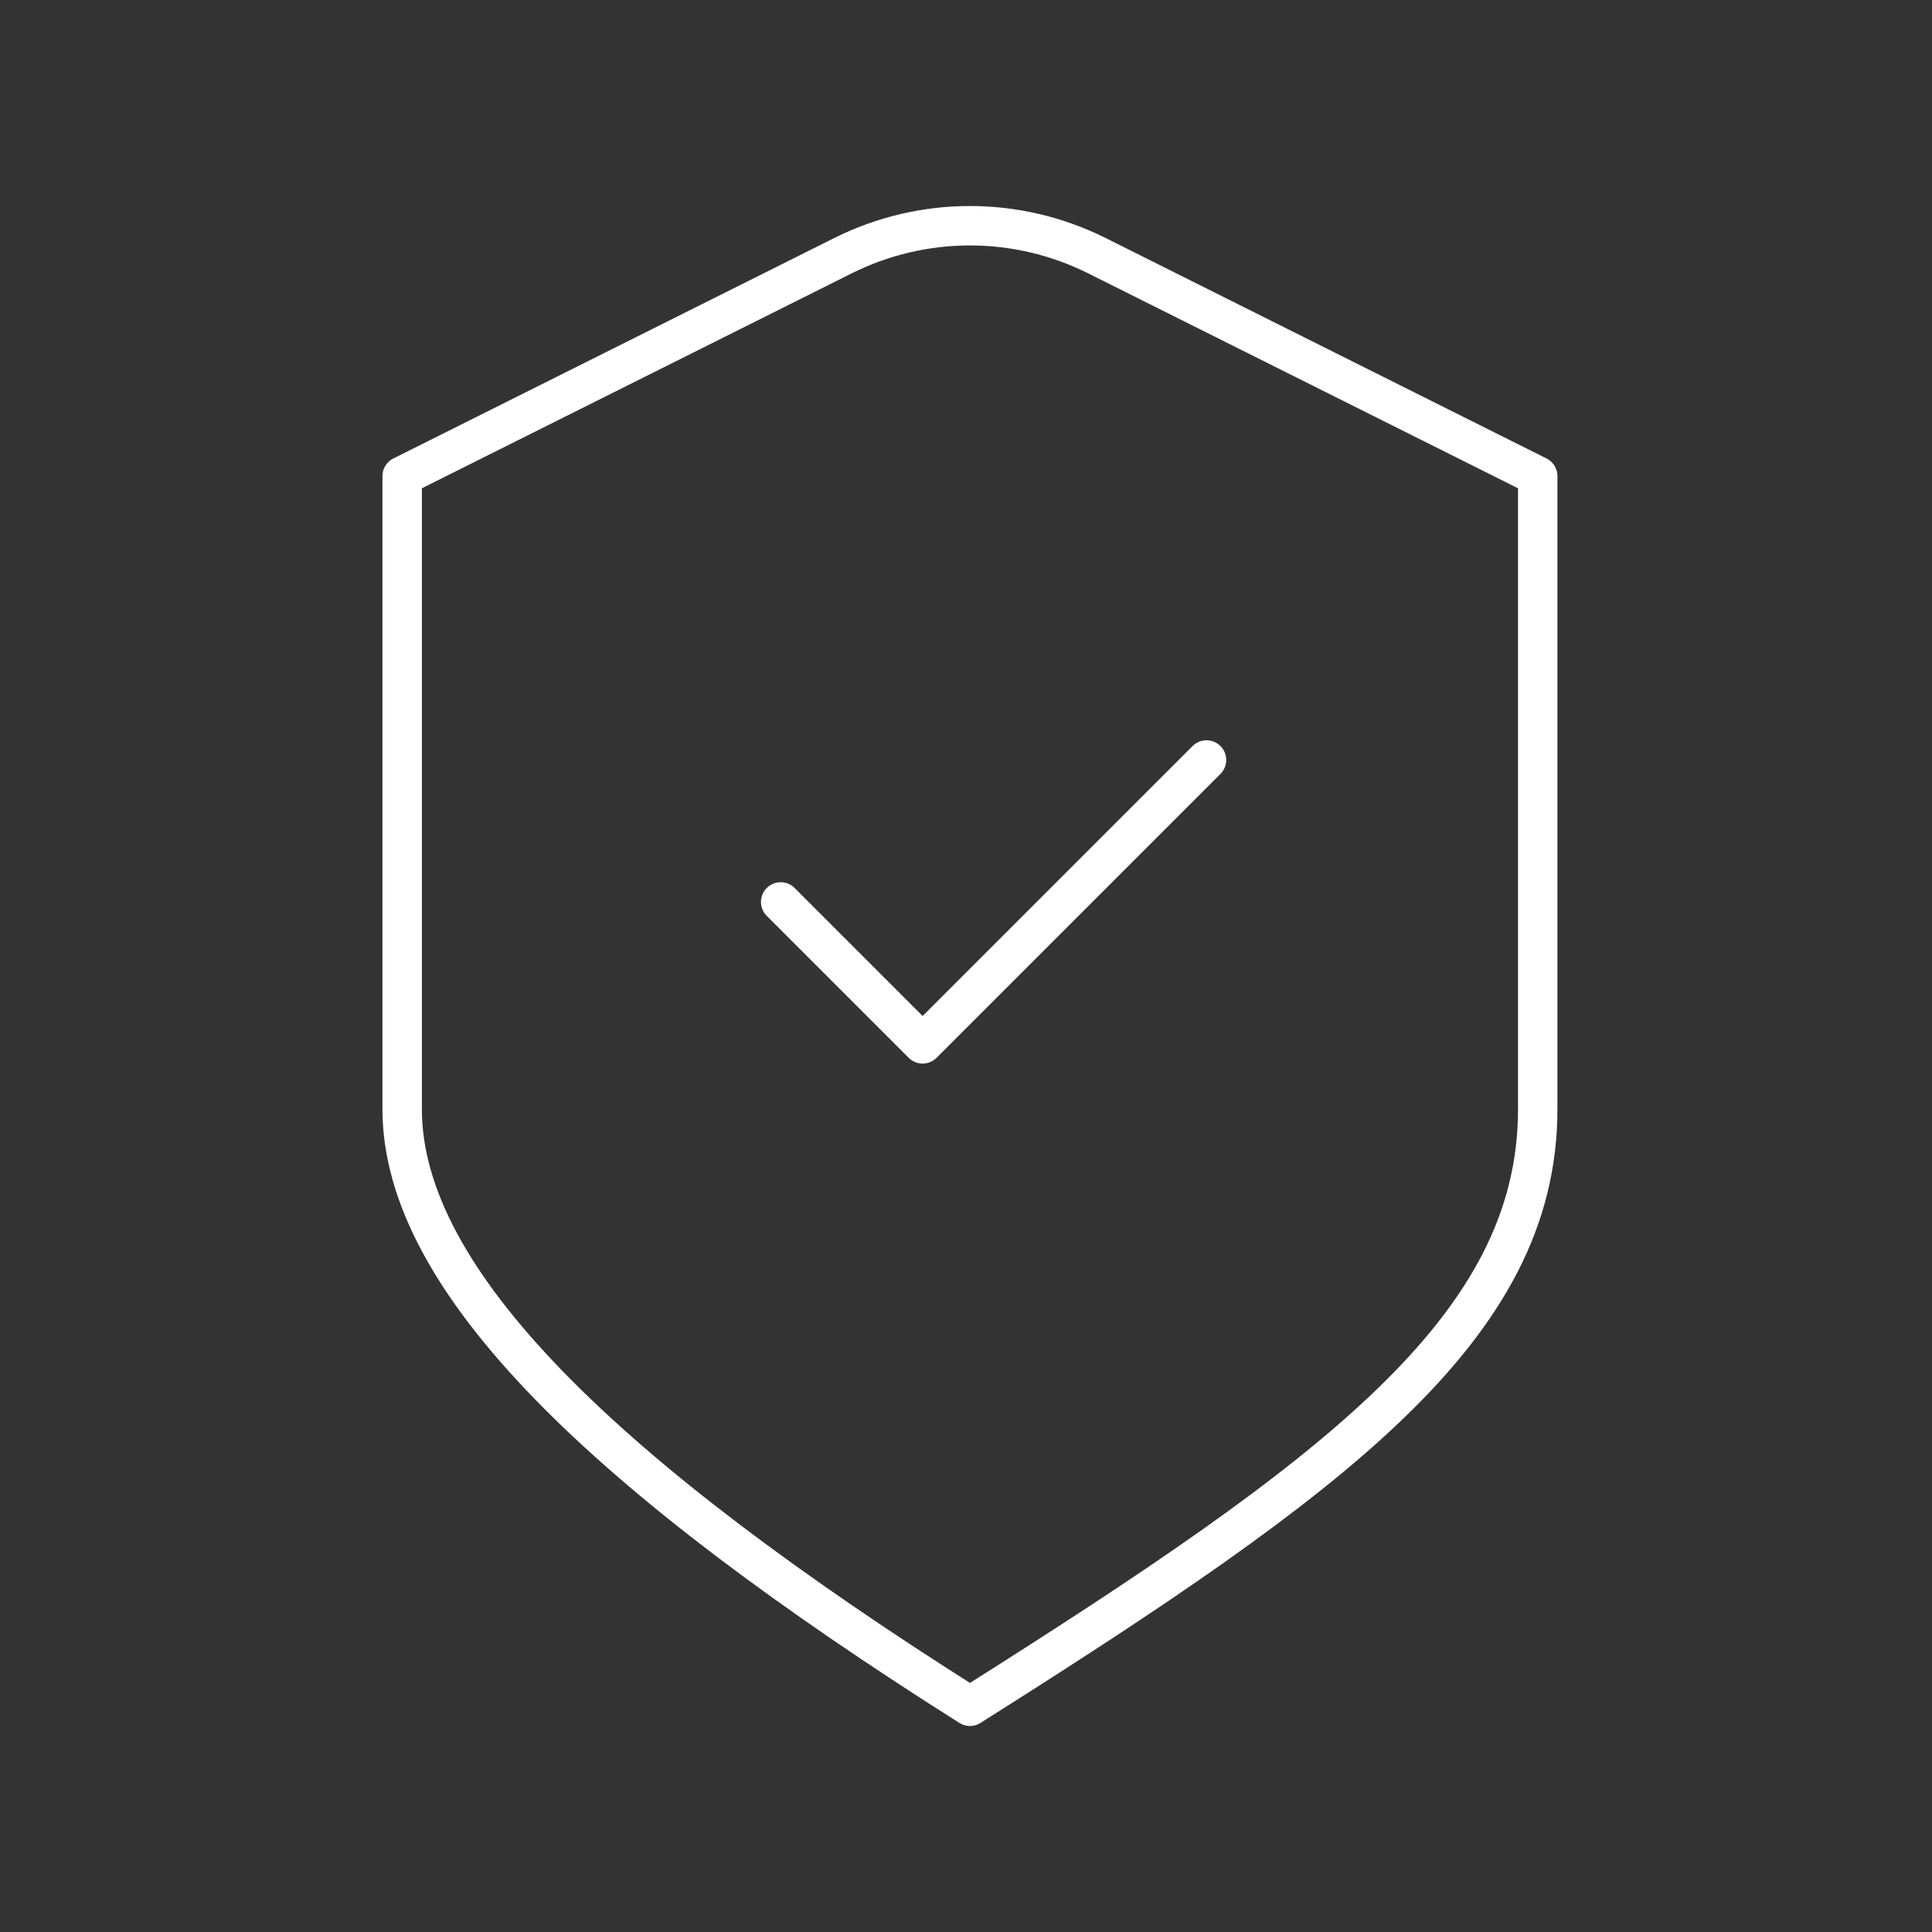 <svg xmlns="http://www.w3.org/2000/svg" width="49" height="49" viewBox="0 0 49 49" fill="none"><rect x="0" y="0" width="49" height="49" fill="#333333" stroke="none"/><path d="M19.8 22.875L23.4 26.475L30.6 19.275M10.2 12.075L21.38 6.485C23.407 5.472 25.793 5.472 27.82 6.485L39 12.075C39 12.075 39 22.587 39 28.131C39 33.675 33.875 37.417 24.6 43.275C15.325 37.417 10.2 32.475 10.2 28.131V12.075Z" stroke="white" stroke-linecap="round" stroke-linejoin="round"></path></svg>